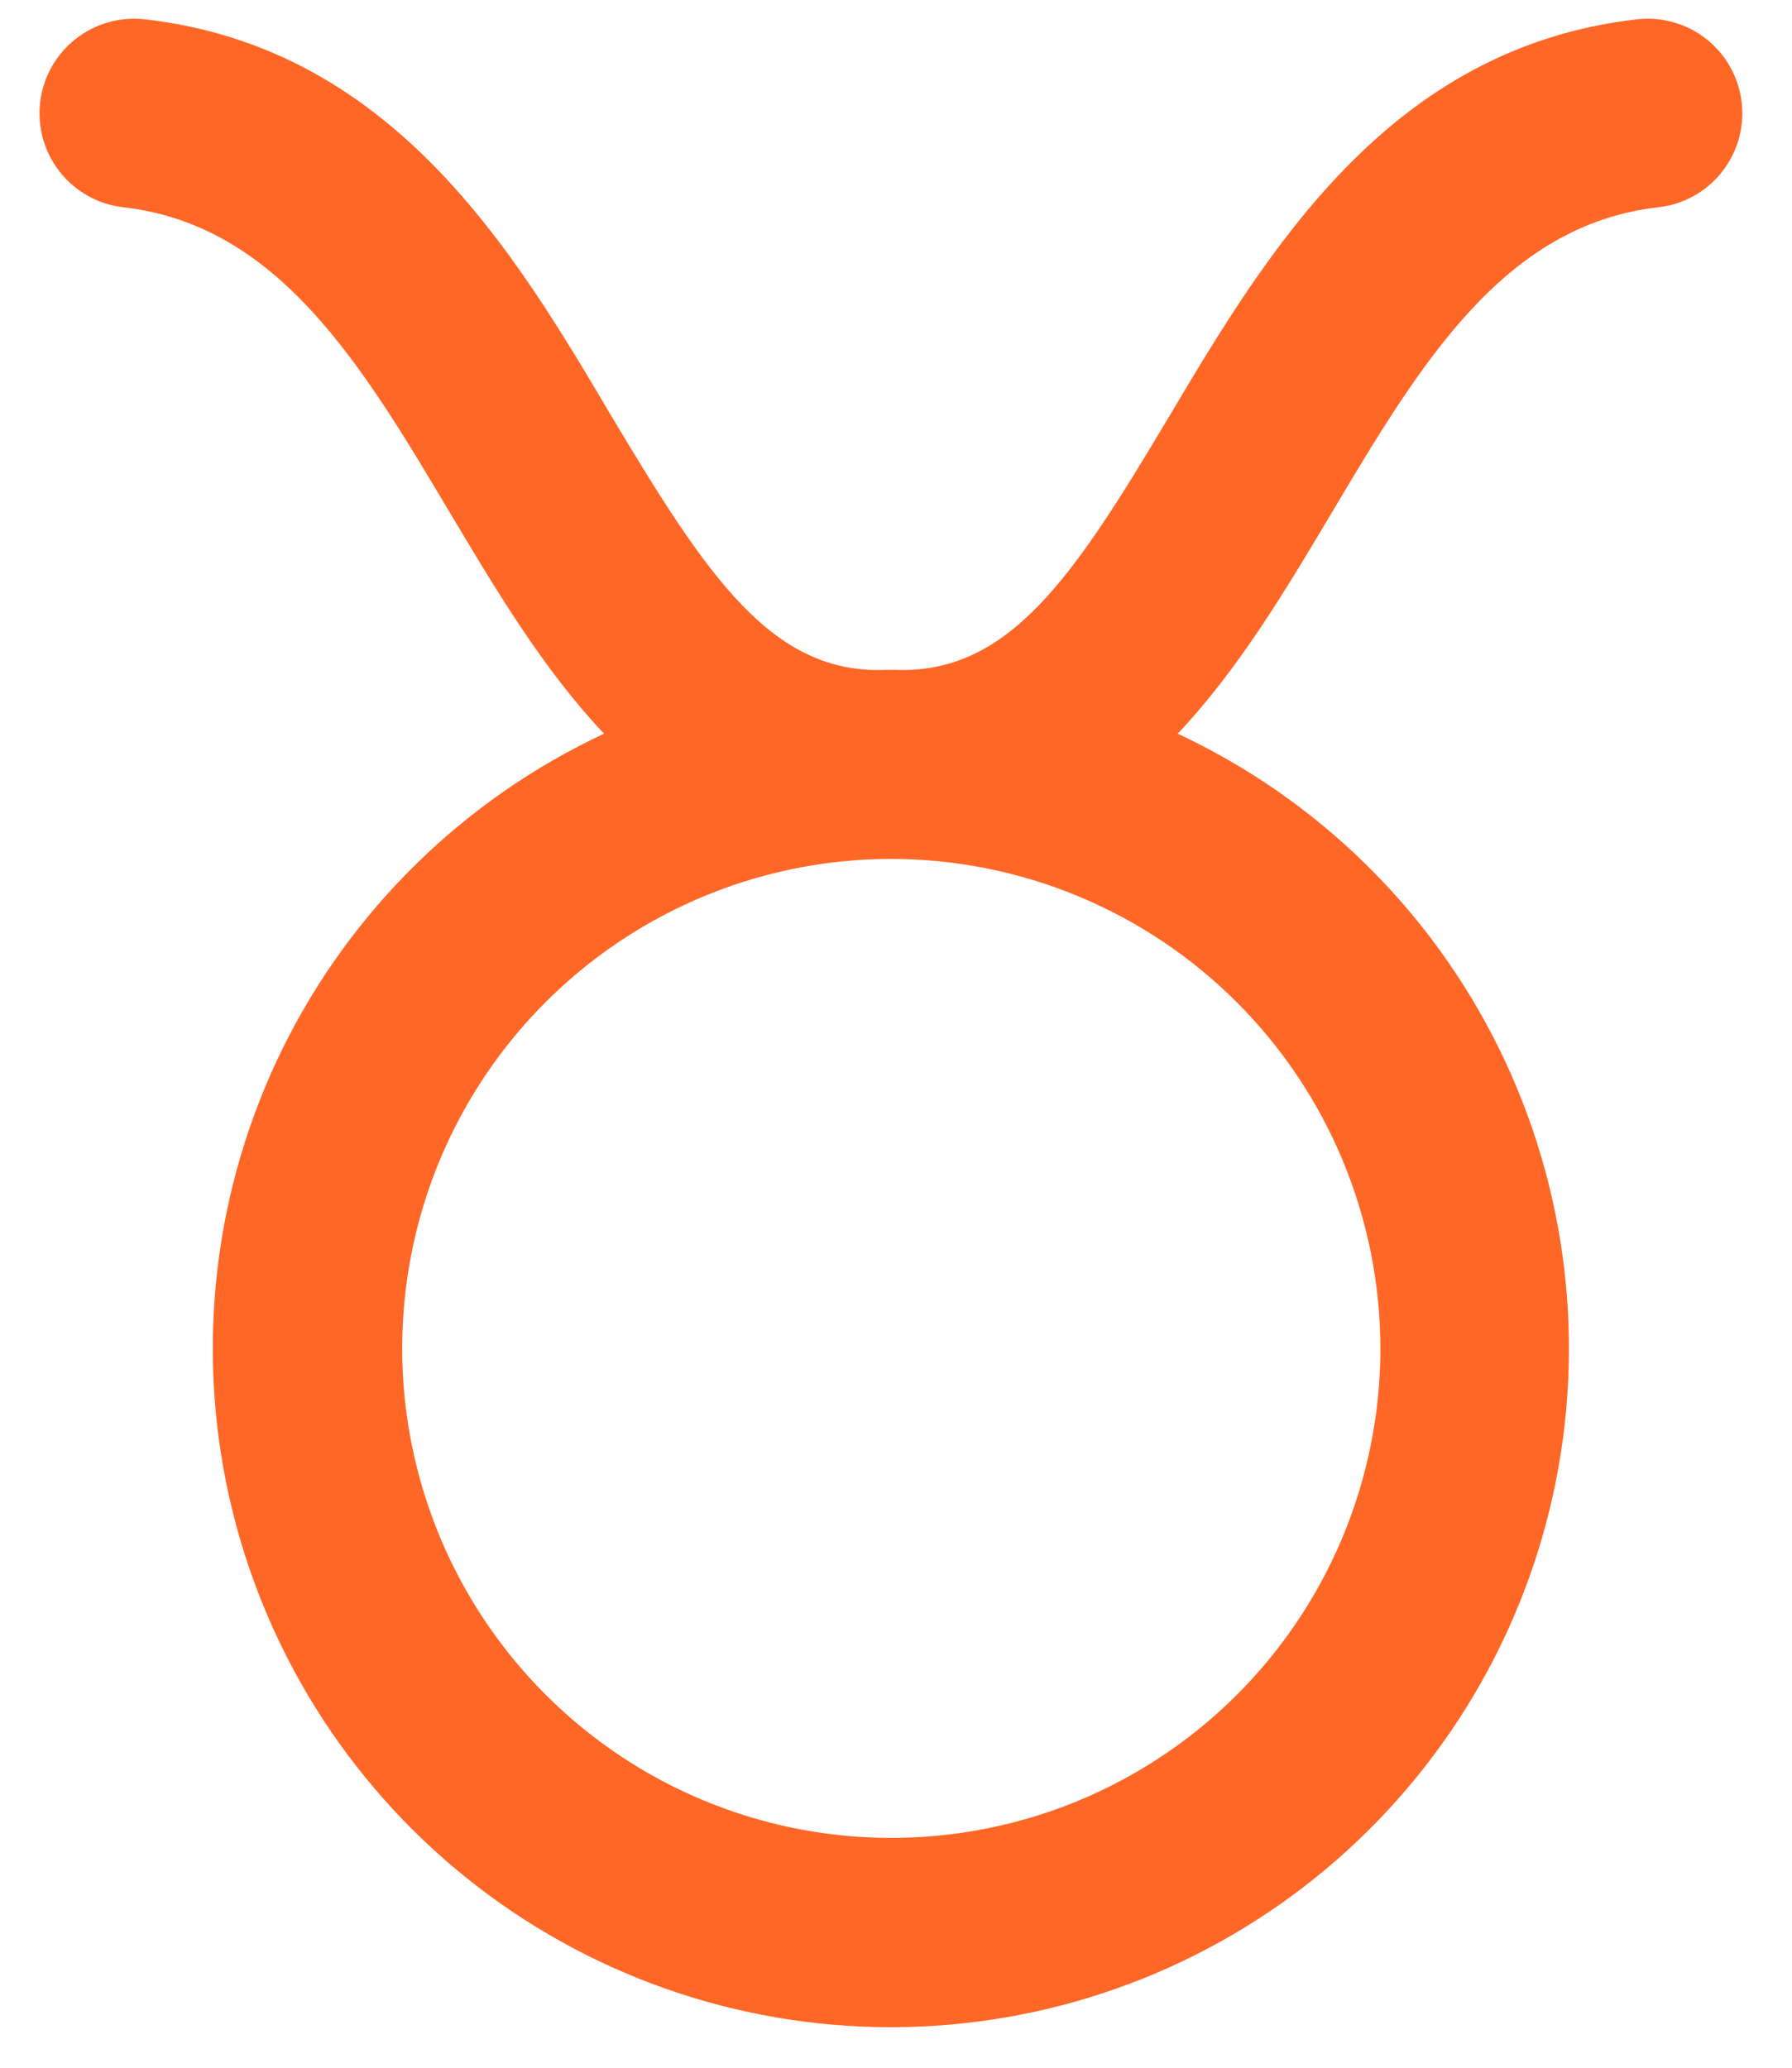 <svg width="26" height="30" viewBox="0 0 26 30" fill="none" xmlns="http://www.w3.org/2000/svg">
<path d="M25.27 1.489C25.25 1.31 25.195 1.137 25.107 0.979C25.02 0.821 24.903 0.682 24.762 0.57C24.621 0.458 24.459 0.375 24.286 0.325C24.113 0.275 23.932 0.26 23.753 0.28C20.149 0.69 18.383 3.657 16.965 6.039C15.579 8.366 14.647 9.786 12.979 9.719H12.858C11.2 9.789 10.264 8.367 8.872 6.039C7.466 3.658 5.705 0.691 2.1 0.28C1.921 0.26 1.74 0.275 1.567 0.325C1.393 0.374 1.232 0.458 1.091 0.57C0.95 0.682 0.832 0.821 0.745 0.979C0.658 1.136 0.602 1.309 0.582 1.489C0.562 1.668 0.577 1.849 0.626 2.022C0.676 2.195 0.759 2.357 0.871 2.498C0.983 2.639 1.122 2.757 1.28 2.844C1.437 2.932 1.61 2.987 1.789 3.007C4.043 3.264 5.252 5.295 6.531 7.444C7.187 8.545 7.882 9.713 8.764 10.645C6.735 11.593 5.09 13.205 4.1 15.214C3.111 17.224 2.836 19.512 3.321 21.699C3.806 23.887 5.022 25.843 6.768 27.246C8.514 28.648 10.686 29.412 12.925 29.412C15.164 29.412 17.336 28.648 19.082 27.246C20.828 25.843 22.045 23.887 22.53 21.699C23.015 19.512 22.74 17.224 21.75 15.214C20.761 13.205 19.116 11.593 17.087 10.645C17.969 9.713 18.664 8.545 19.319 7.444C20.598 5.295 21.807 3.264 24.061 3.007C24.24 2.987 24.413 2.932 24.571 2.845C24.729 2.758 24.868 2.64 24.98 2.499C25.092 2.358 25.176 2.196 25.226 2.023C25.275 1.85 25.291 1.668 25.27 1.489ZM20.028 19.563C20.028 20.968 19.612 22.341 18.832 23.509C18.053 24.677 16.944 25.587 15.648 26.125C14.351 26.662 12.924 26.803 11.548 26.529C10.171 26.255 8.907 25.579 7.915 24.586C6.922 23.593 6.246 22.327 5.972 20.95C5.698 19.572 5.839 18.144 6.375 16.846C6.912 15.549 7.822 14.44 8.989 13.659C10.155 12.879 11.527 12.462 12.931 12.462C14.812 12.463 16.616 13.212 17.947 14.544C19.277 15.875 20.026 17.68 20.028 19.563Z" fill="#FF6727"/>
</svg>

